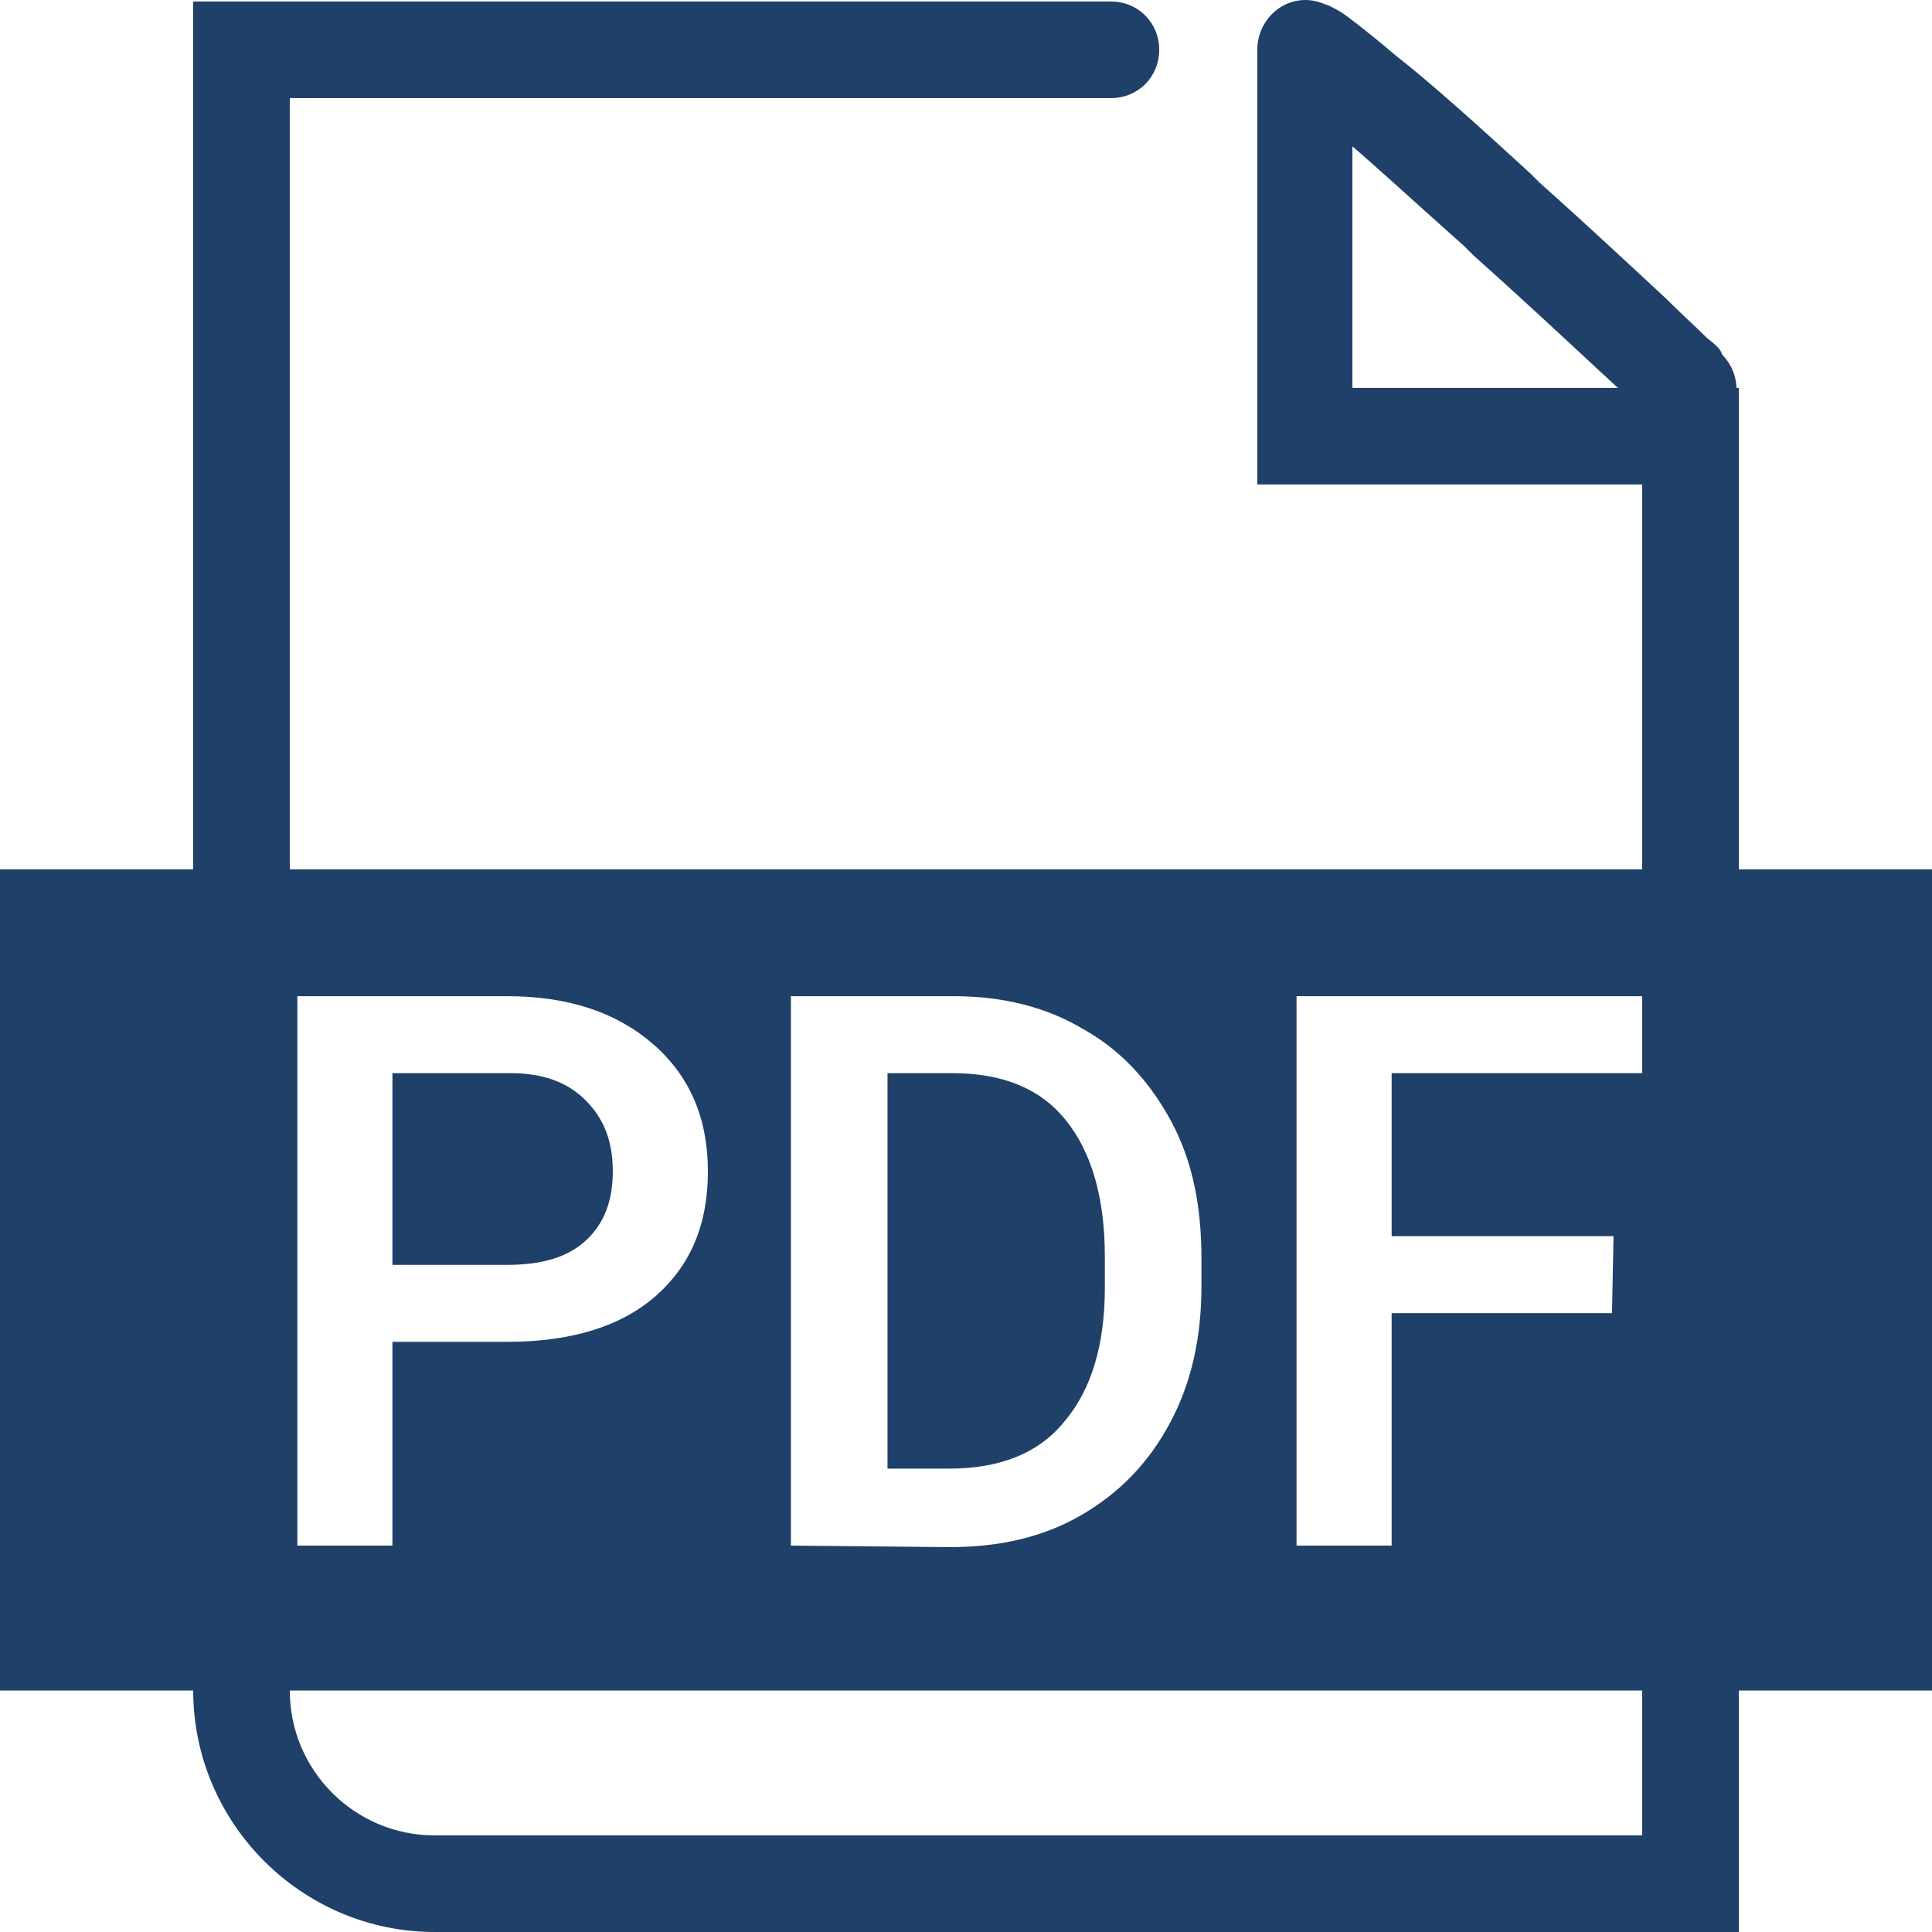 <?xml version="1.0" encoding="utf-8"?>
<!-- Generator: Adobe Illustrator 26.0.3, SVG Export Plug-In . SVG Version: 6.00 Build 0)  -->
<svg version="1.1" id="图层_1" xmlns="http://www.w3.org/2000/svg" xmlns:xlink="http://www.w3.org/1999/xlink" x="0px" y="0px"
	 viewBox="0 0 128 128" style="enable-background:new 0 0 128 128;" xml:space="preserve">
<style type="text/css">
	.st0{fill:#1F4068;}
</style>
<path class="st0" d="M113.1,22.4c-0.8-0.8-1.7-1.6-2.7-2.6c-2.8-2.6-5.7-5.3-8.4-7.7c-0.3-0.3-0.3-0.3-0.6-0.6
	c-3.6-3.3-6.6-6-8.9-7.8c-1.3-1.1-2.3-1.9-3.1-2.5c-0.5-0.4-0.9-0.6-1.3-0.8c-0.5-0.2-1-0.4-1.6-0.4c-1.8,0-3.2,1.5-3.2,3.3v6.4v6.4
	v12.8v3.2h3.2H112l-3.2-3.2v95.9l3.2-3.2H28.8c-5.3,0-9.6-4.3-9.6-9.6V3.3L16,6.5h57.6c1.8,0,3.2-1.4,3.2-3.2s-1.4-3.2-3.2-3.2H16
	h-3.2v3.2V112c0,8.8,7.2,16,16,16H112h3.2v-3.2V28.9v-3.2H112H86.4l3.2,3.2V16.1V9.7V3.3c0,1.7-1.4,3.1-3.1,3.1
	c-0.6,0-0.9-0.1-1.2-0.2c0,0,0.1,0.1,0.3,0.2c0.6,0.4,1.5,1.2,2.7,2.2c2.2,1.8,5.1,4.5,8.7,7.7c0.3,0.3,0.3,0.3,0.6,0.6
	c2.7,2.4,5.6,5.1,8.4,7.7c1,0.9,1.9,1.8,2.7,2.5c0.5,0.5,0.8,0.8,1,1c1.3,1.2,3.3,1.1,4.5-0.1c1.2-1.3,1.1-3.3-0.1-4.5
	C114,23.1,113.6,22.8,113.1,22.4z M12.8,57.6H0V112h64h64V57.6H19.2v-0.1L12.8,57.6L12.8,57.6z M26,88.9v13.5h-6.3V66h13.9
	c4.1,0,7.3,1.1,9.7,3.2s3.6,4.9,3.6,8.4c0,3.6-1.2,6.3-3.5,8.3s-5.6,3-9.8,3H26z M26,83.8h7.6c2.3,0,4-0.5,5.2-1.6s1.8-2.6,1.8-4.6
	s-0.6-3.5-1.8-4.7s-2.8-1.8-5-1.8H26V83.8z M52.4,102.4V66h10.8c3.2,0,6.1,0.7,8.6,2.2c2.5,1.4,4.4,3.5,5.8,6.1s2,5.6,2,9.1v1.8
	c0,3.5-0.7,6.5-2.1,9.1s-3.3,4.6-5.9,6.1s-5.5,2.1-8.7,2.1L52.4,102.4L52.4,102.4z M58.8,71.1v26.2h4.1c3.3,0,5.9-1,7.6-3.1
	c1.8-2.1,2.7-5.1,2.7-8.9v-2c0-4-0.9-7-2.6-9.1s-4.2-3.1-7.5-3.1C63.1,71.1,58.8,71.1,58.8,71.1z M106.8,87H92.2v15.4h-6.3V66H109
	v5.1H92.2v10.8h14.7L106.8,87L106.8,87z"/>
</svg>

